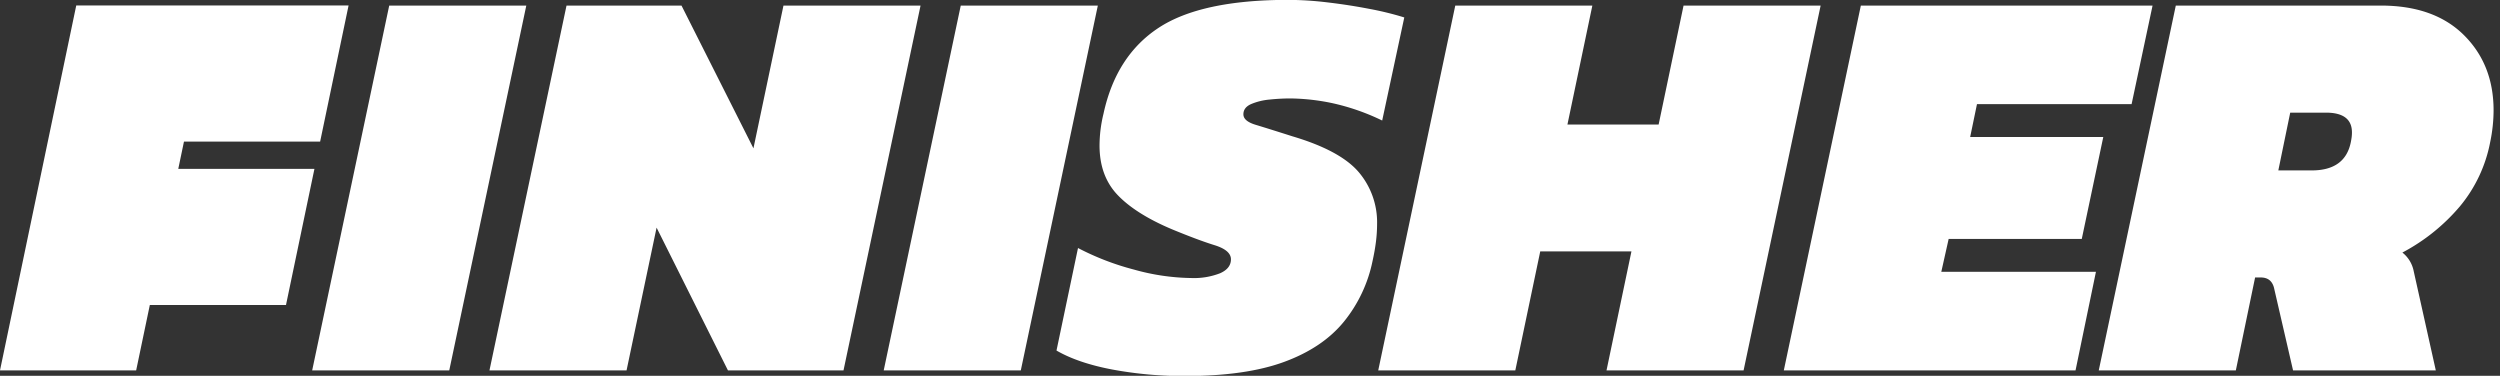 <svg xmlns="http://www.w3.org/2000/svg" xmlns:xlink="http://www.w3.org/1999/xlink" width="918" height="138" viewBox="0 0 918 138">
  <rect x="0" y="0" width="918" height="138" fill="#333333" stroke="none"/>
  <defs>
    <clipPath>
      <rect width="918" height="138"/>
    </clipPath>
  </defs>
  <g id="logo-full" clip-path="url(#clip-logo-full)" fill="#fff">
    <path d="M-4.368,0,23.92-133.952H74.256L45.968,0Zm65.1,0L89.024-133.952h42.224l26.416,52.416,11.024-52.416h50.336L190.736,0H148.3L122.1-52.416,111.072,0ZM205.5,0l28.288-133.952h50.336L255.84,0ZM316.16,2.08A143.018,143.018,0,0,1,289.432-.312Q276.848-2.7,268.944-7.28l7.9-37.648a97.044,97.044,0,0,0,20.488,7.9,81.493,81.493,0,0,0,21.112,3.12,26.381,26.381,0,0,0,10.608-1.768q3.952-1.768,3.952-5.1t-6.032-5.2q-6.032-1.872-15.6-5.824-13.312-5.616-19.968-12.584t-6.656-18.2a49.6,49.6,0,0,1,1.456-11.648q4.576-21.216,20.176-31.512t47.632-10.3a124.489,124.489,0,0,1,14.56.936q7.9.936,15.392,2.392a113.374,113.374,0,0,1,12.688,3.12l-8.112,37.856a81.818,81.818,0,0,0-18.616-6.448,78.686,78.686,0,0,0-15.08-1.664,73.52,73.52,0,0,0-7.7.416,22.45,22.45,0,0,0-6.76,1.664q-2.808,1.248-2.808,3.744t4.472,3.848q4.472,1.352,13.624,4.264,17.472,5.2,24.232,13.1a28.446,28.446,0,0,1,6.76,19.136,52,52,0,0,1-.416,6.448q-.416,3.328-1.248,7.072a51.714,51.714,0,0,1-10.5,22.256Q366.7-8.32,352.56-3.12T316.16,2.08ZM387.088,0l28.288-133.952h50.336l-9.152,43.68h33.488l9.152-43.68h50.336L521.248,0H470.912l9.152-43.68H446.576L437.424,0ZM536.016,0,564.3-133.952h107.12l-7.7,36.192H606.944l-2.5,12.064h48.88l-7.9,37.44h-48.88l-2.7,12.064h56.784L643.136,0ZM651.664,0l28.288-133.952h75.3q19.552,0,30.472,10.816t10.92,27.664a57.461,57.461,0,0,1-1.248,11.648,52.135,52.135,0,0,1-11.128,23.608,71.32,71.32,0,0,1-21.112,16.952,11.509,11.509,0,0,1,4.16,6.864L775.424,0H723.008l-6.864-29.744q-.832-4.368-4.992-4.368h-2.08L702,0ZM717.6-73.424h12.272q12.272,0,14.352-10.4.208-1.04.312-1.872a13.4,13.4,0,0,0,.1-1.664q0-7.28-9.568-7.28h-13.1Z" transform="translate(119 136)"/>
    <path d="M502-392l28-134H630l-10.447,50h-50l-2.09,10h50l-10.448,50h-50L552-392Z" transform="translate(-502 528)"/>
  </g>
</svg>
